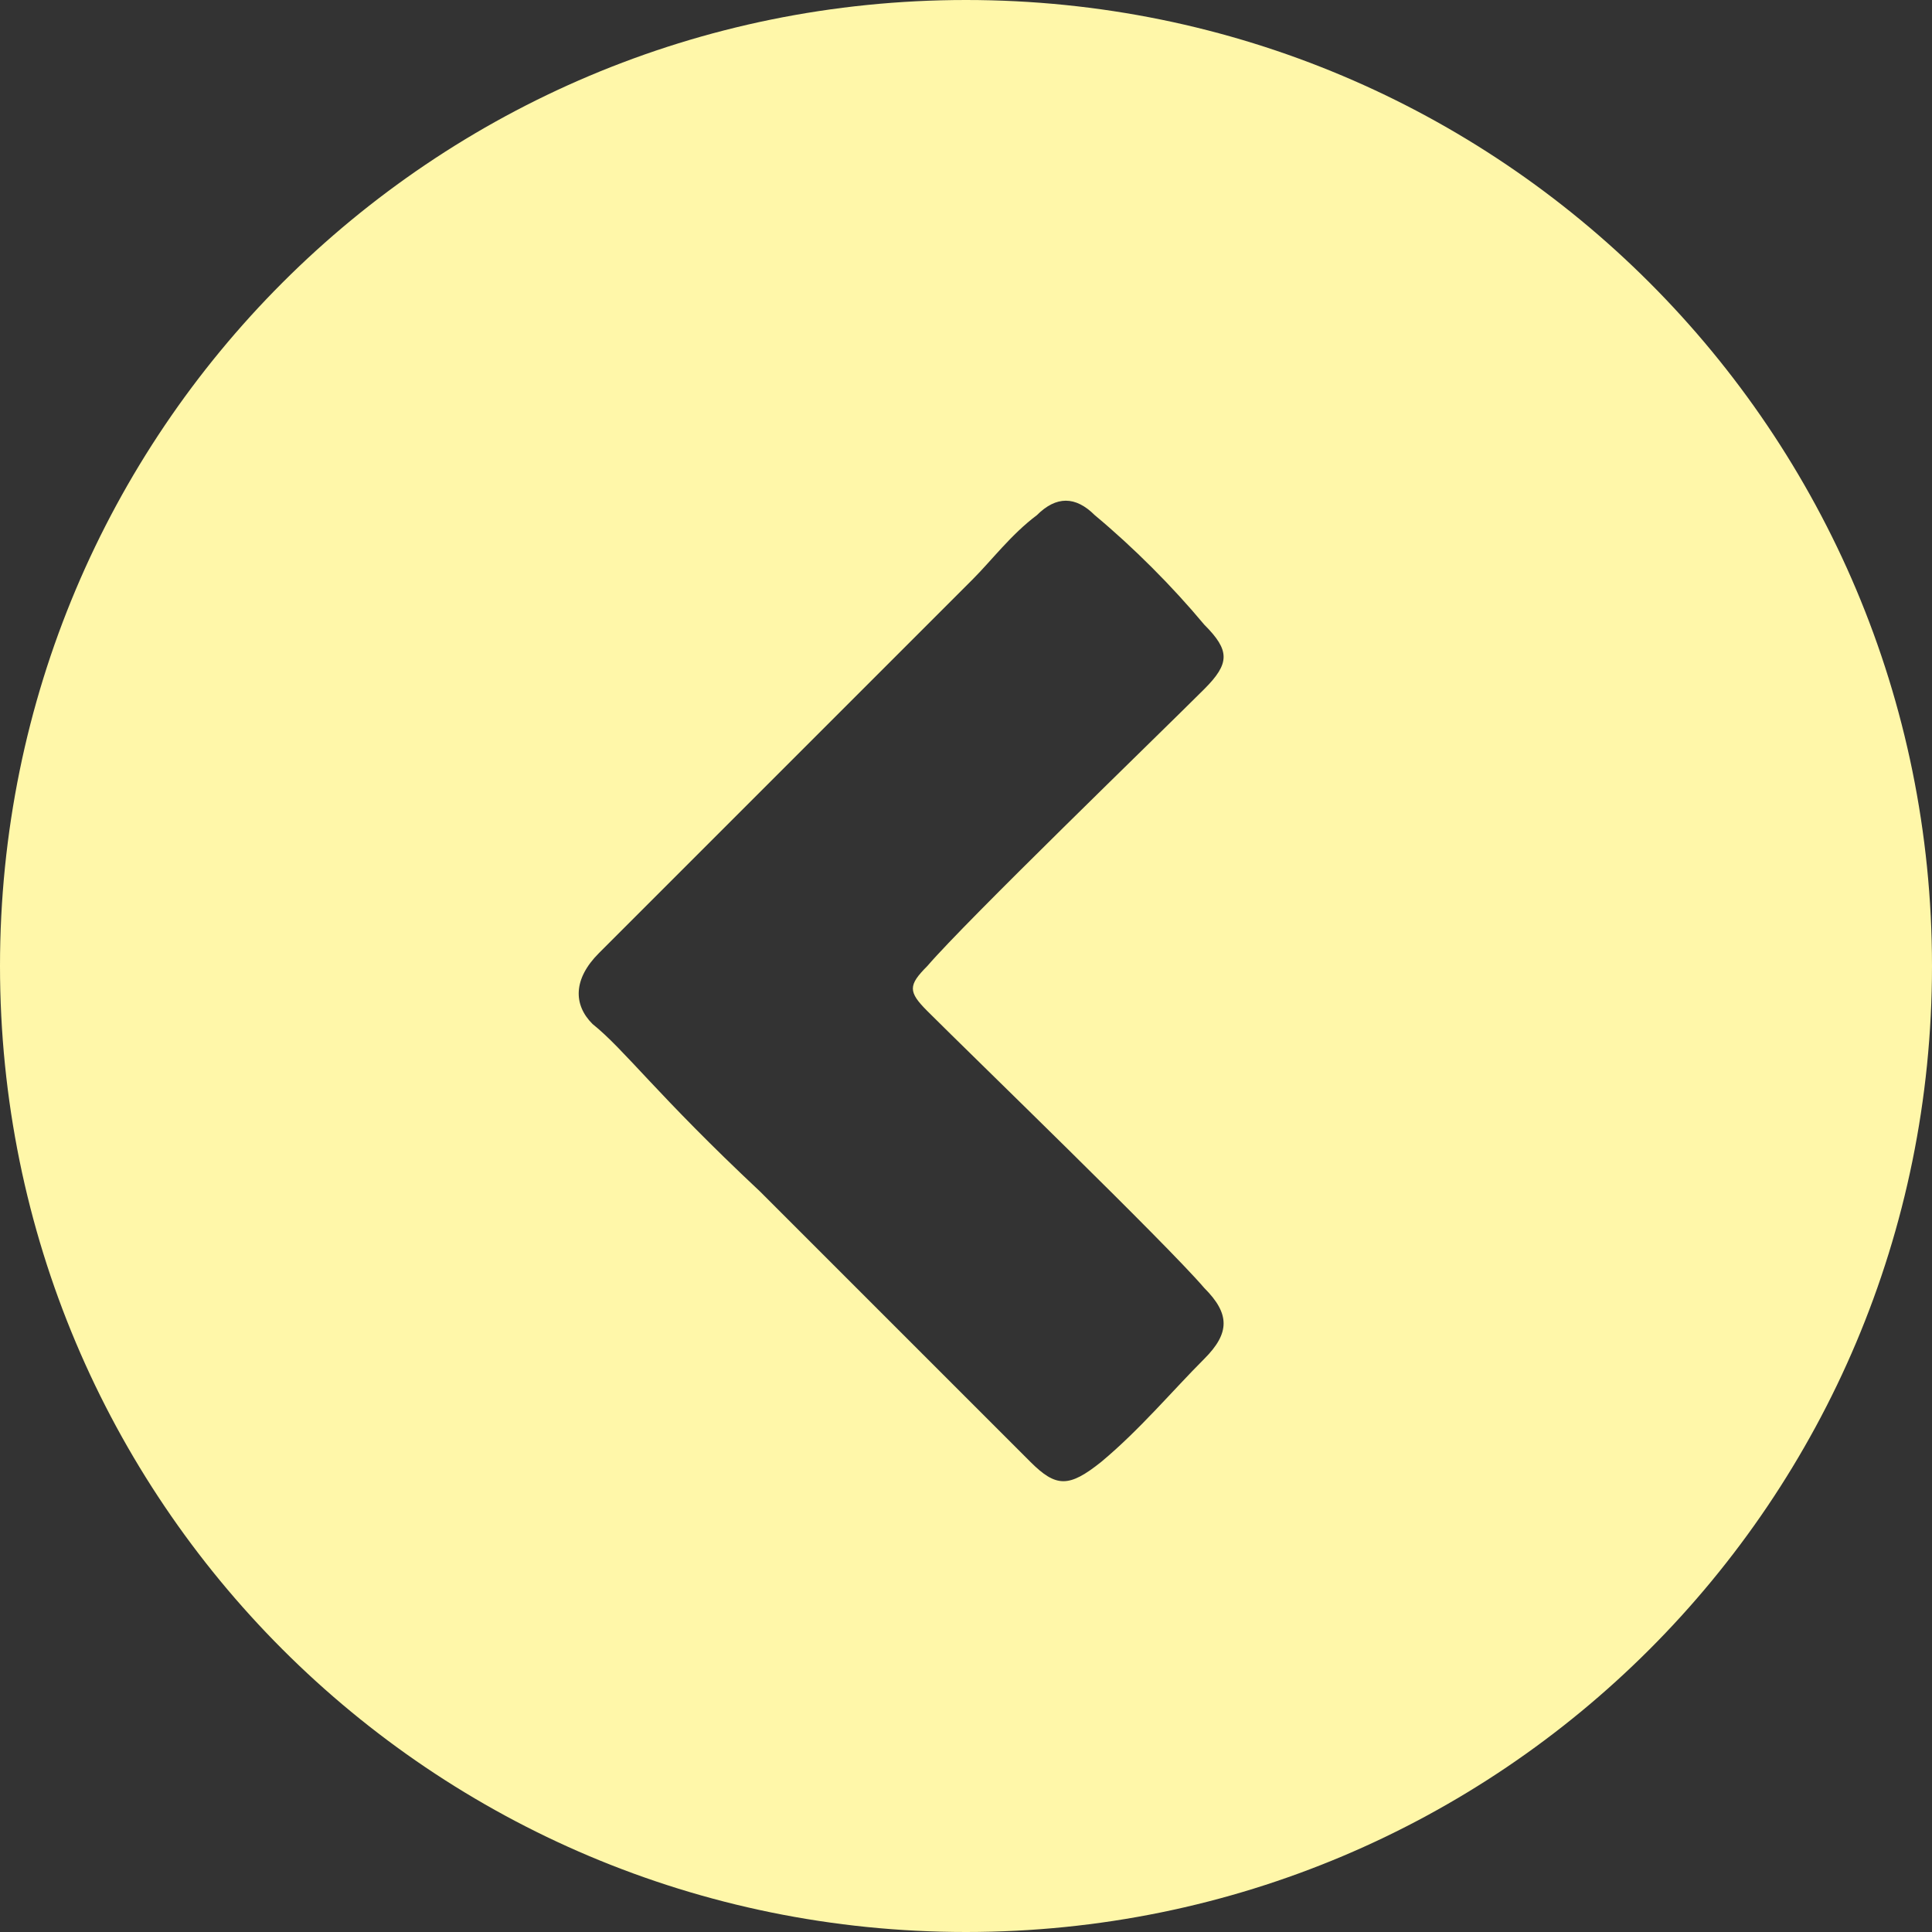 <?xml version="1.0" encoding="utf-8"?><!-- Generator: Adobe Illustrator 28.2.0, SVG Export Plug-In . SVG Version: 6.00 Build 0)  --><svg version="1.1" id="Capa_1" xmlns="http://www.w3.org/2000/svg" xmlns:xlink="http://www.w3.org/1999/xlink" x="0px" y="0px" viewBox="0 0 30 30" style="enable-background:new 0 0 30 30;" xml:space="preserve"><rect x="0" y="0" width="30" height="30" fill="#333333" stroke="none"/><style type="text/css">
	.st0{fill:#FFF7A9;}
</style><path class="st0" d="m0 15c0 8.3 6.7 15 15 15s15-6.7 15-15s-6.7-15-15-15s-15 6.7-15 15zm18.7-5.3c.4.4.4.6 0 1c-.7.7-3.7 3.6-4.3 4.3c-.3.3-.3.4 0 .7c.7.7 3.7 3.6 4.3 4.3c.4.4.4.7 0 1.1c-.5.5-1 1.1-1.6 1.6c-.5.4-.7.4-1.1 0c-.6-.6-3.6-3.6-4.2-4.2c-1.6-1.5-2.1-2.2-2.6-2.6c-.3-.3-.3-.7.1-1.1c1-1 2.2-2.2 2.4-2.4c.4-.4 3.1-3.1 3.4-3.4s.6-.7 1-1c.3-.3.6-.3.9 0c.6.5 1.2 1.1 1.7 1.7"/></svg>